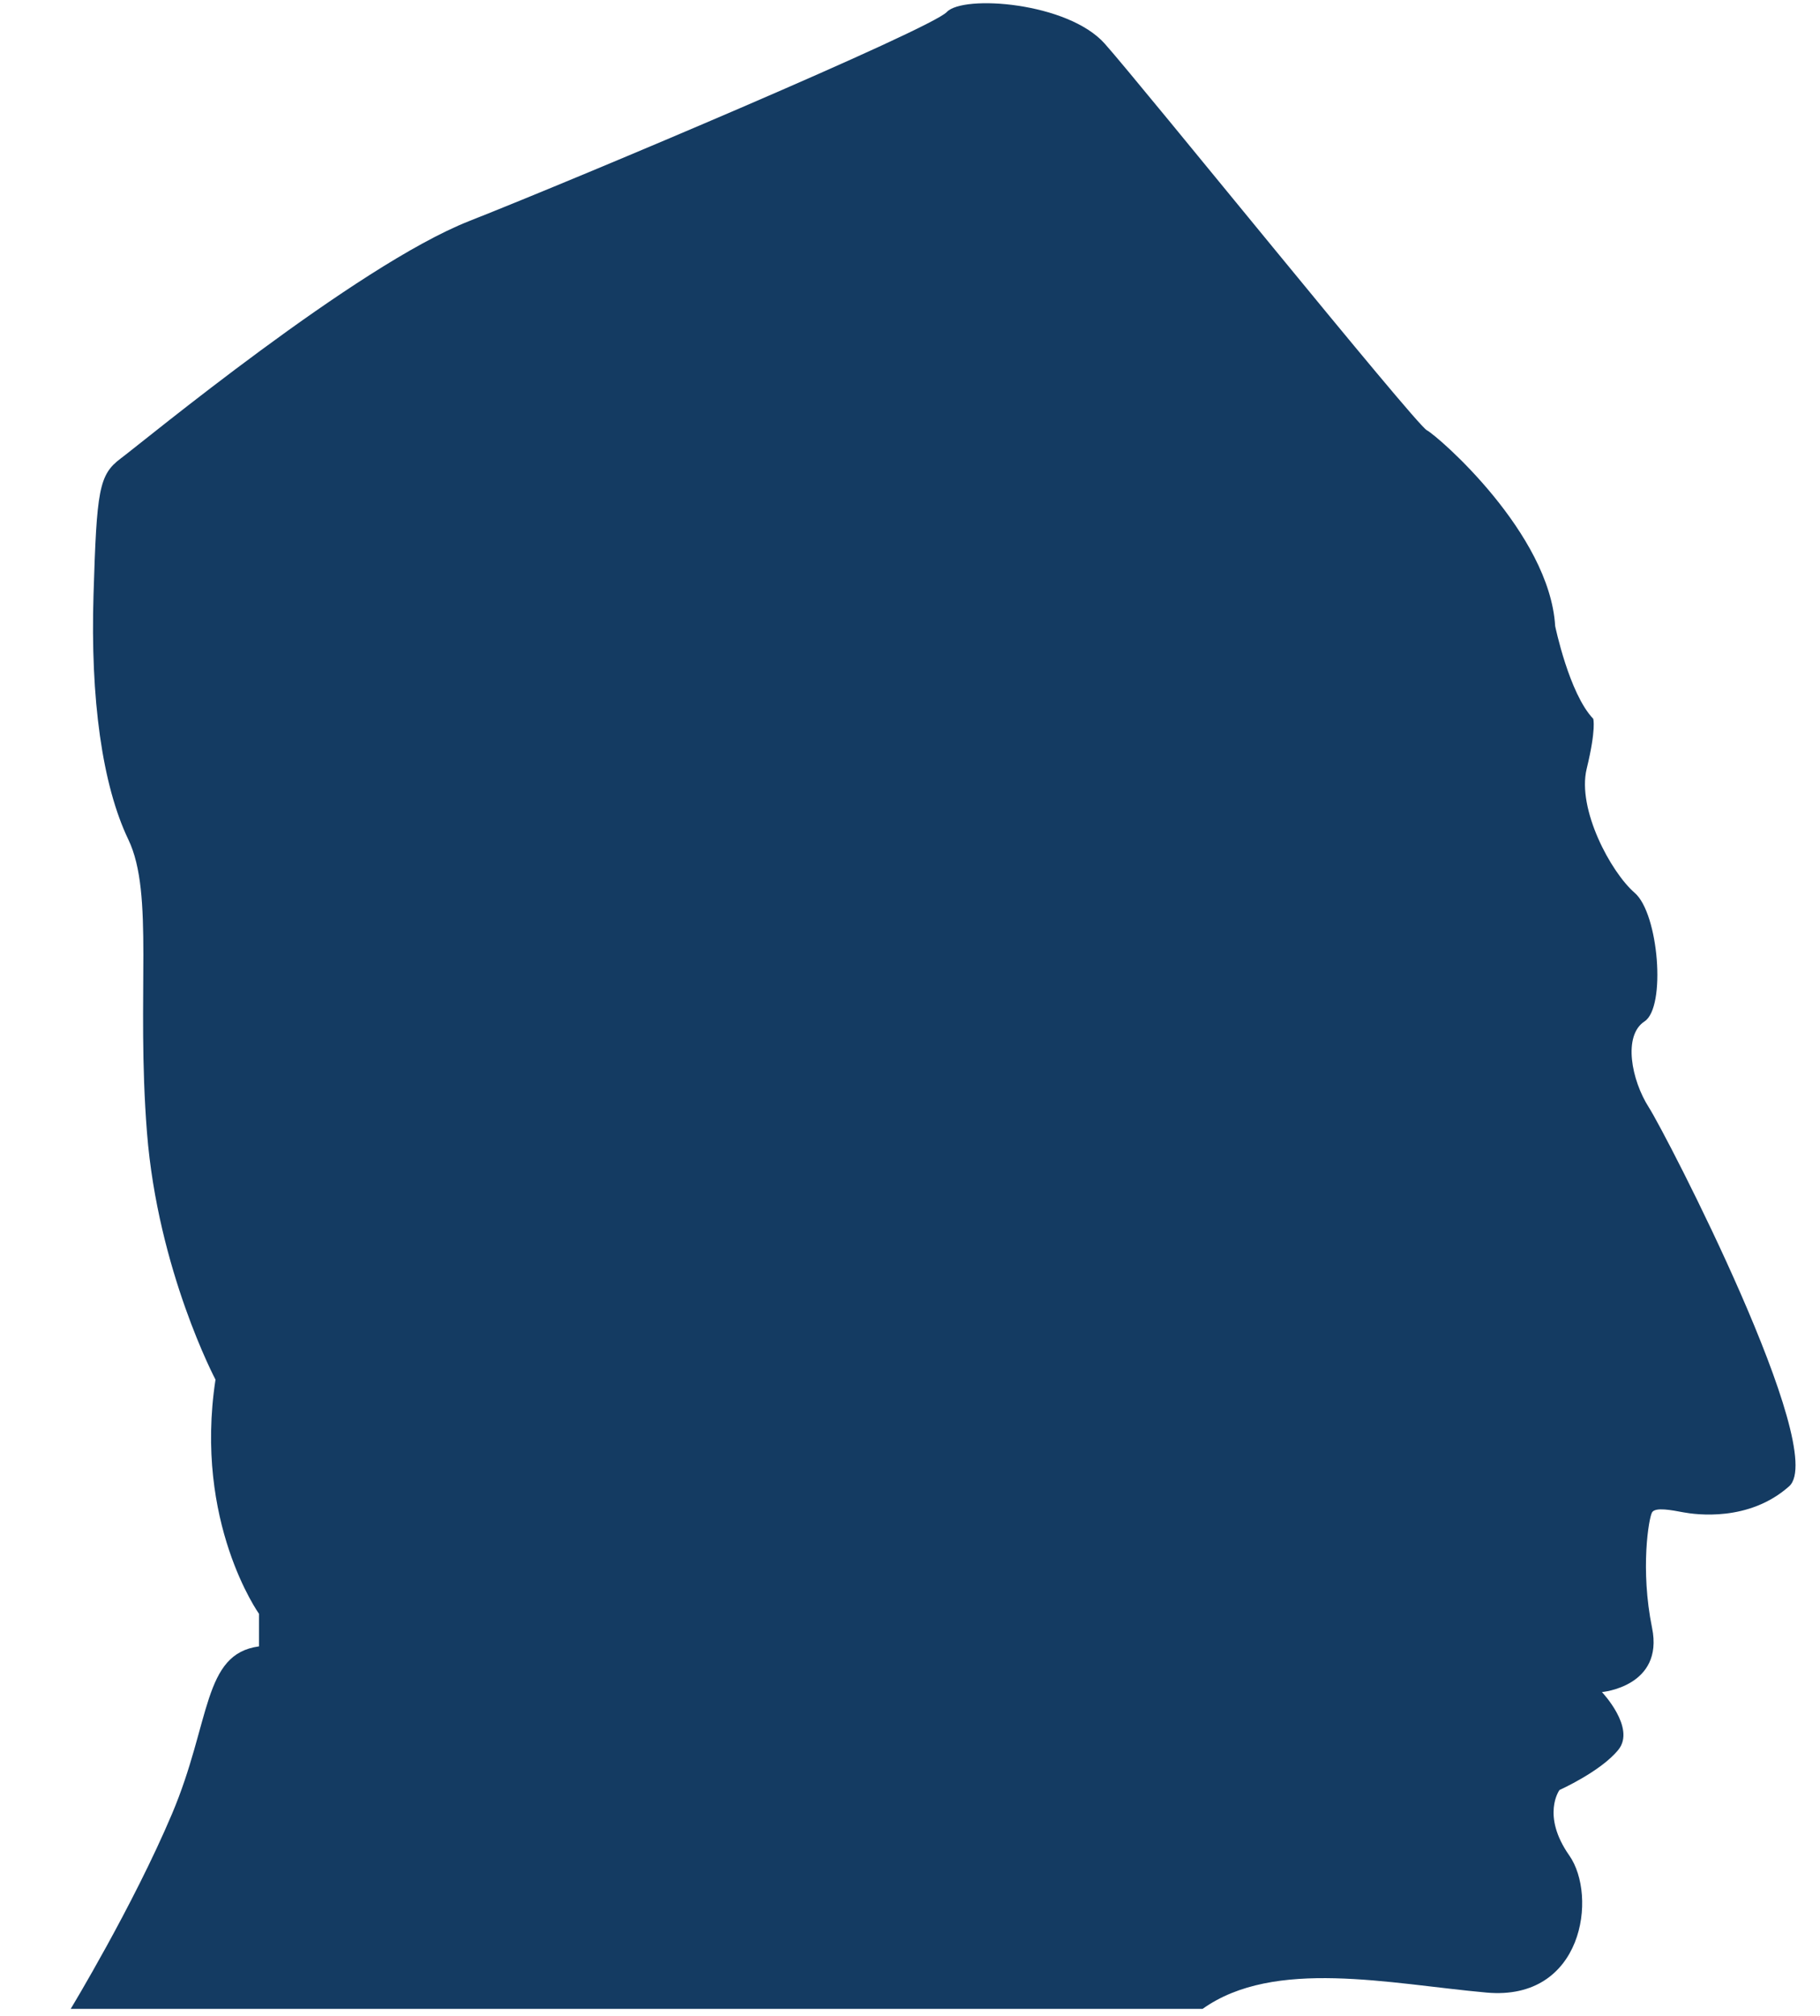 <svg xmlns="http://www.w3.org/2000/svg" xmlns:xlink="http://www.w3.org/1999/xlink" xmlns:svgjs="http://svgjs.com/svgjs" width="383" height="424"><svg xmlns="http://www.w3.org/2000/svg" xmlns:xlink="http://www.w3.org/1999/xlink" id="SvgjsSvg1000" x="0px" y="0px" viewBox="0 0 383 424" style="enable-background:new 0 0 383 424;" xml:space="preserve"><style type="text/css">	.st0{fill:#143B62;}</style><g>	<path class="st0" d="M14.87,422.57c0,0,13.08-21.55,21.32-41.01c8.24-19.45,6.42-33.65,18.31-35.25v-6.86  c0,0-13.73-19.23-9.15-49.25c0,0-12.13-22.93-14.42-51.99c-2.29-29.08,1.57-50.17-3.92-61.61c-5.49-11.45-8.01-29.57-7.33-51.54  c0.68-21.98,1.12-25.18,5.72-28.62c4.62-3.43,49.51-40.54,73.31-49.93c23.81-9.39,97.09-40.33,100.53-43.98  c3.43-3.67,25.43-2.09,33.23,6.64c7.78,8.73,65.27,79.94,67.78,81.32c2.52,1.37,25.86,21.72,27.02,41.2c0,0,2.94,14.22,8.01,19.5  c0,0,0.68,2.05-1.38,10.52c-2.05,8.48,5.07,21.75,10.11,26.1c5.04,4.35,6.64,24.07,2.06,27.04c-4.58,2.99-2.75,12.36,0.91,18.08  c3.67,5.73,38,72.15,29.53,79.7c-8.48,7.55-19.69,5.95-22.21,5.49c-2.52-0.47-5.95-1.15-6.64,0c-0.68,1.14-2.52,11.93,0,24.29  c2.52,12.36-10.55,13.51-10.55,13.51s7.16,7.54,3.47,12.12s-12.4,8.48-12.4,8.48s-3.89,5.29,2.06,13.77  c5.95,8.47,2.97,30.67-17.4,28.84c-20.37-1.83-44.67-7.33-59.77,3.43H14.87V422.57z"></path></g></svg><style>@media (prefers-color-scheme: light) { :root { filter: none; } }</style></svg>